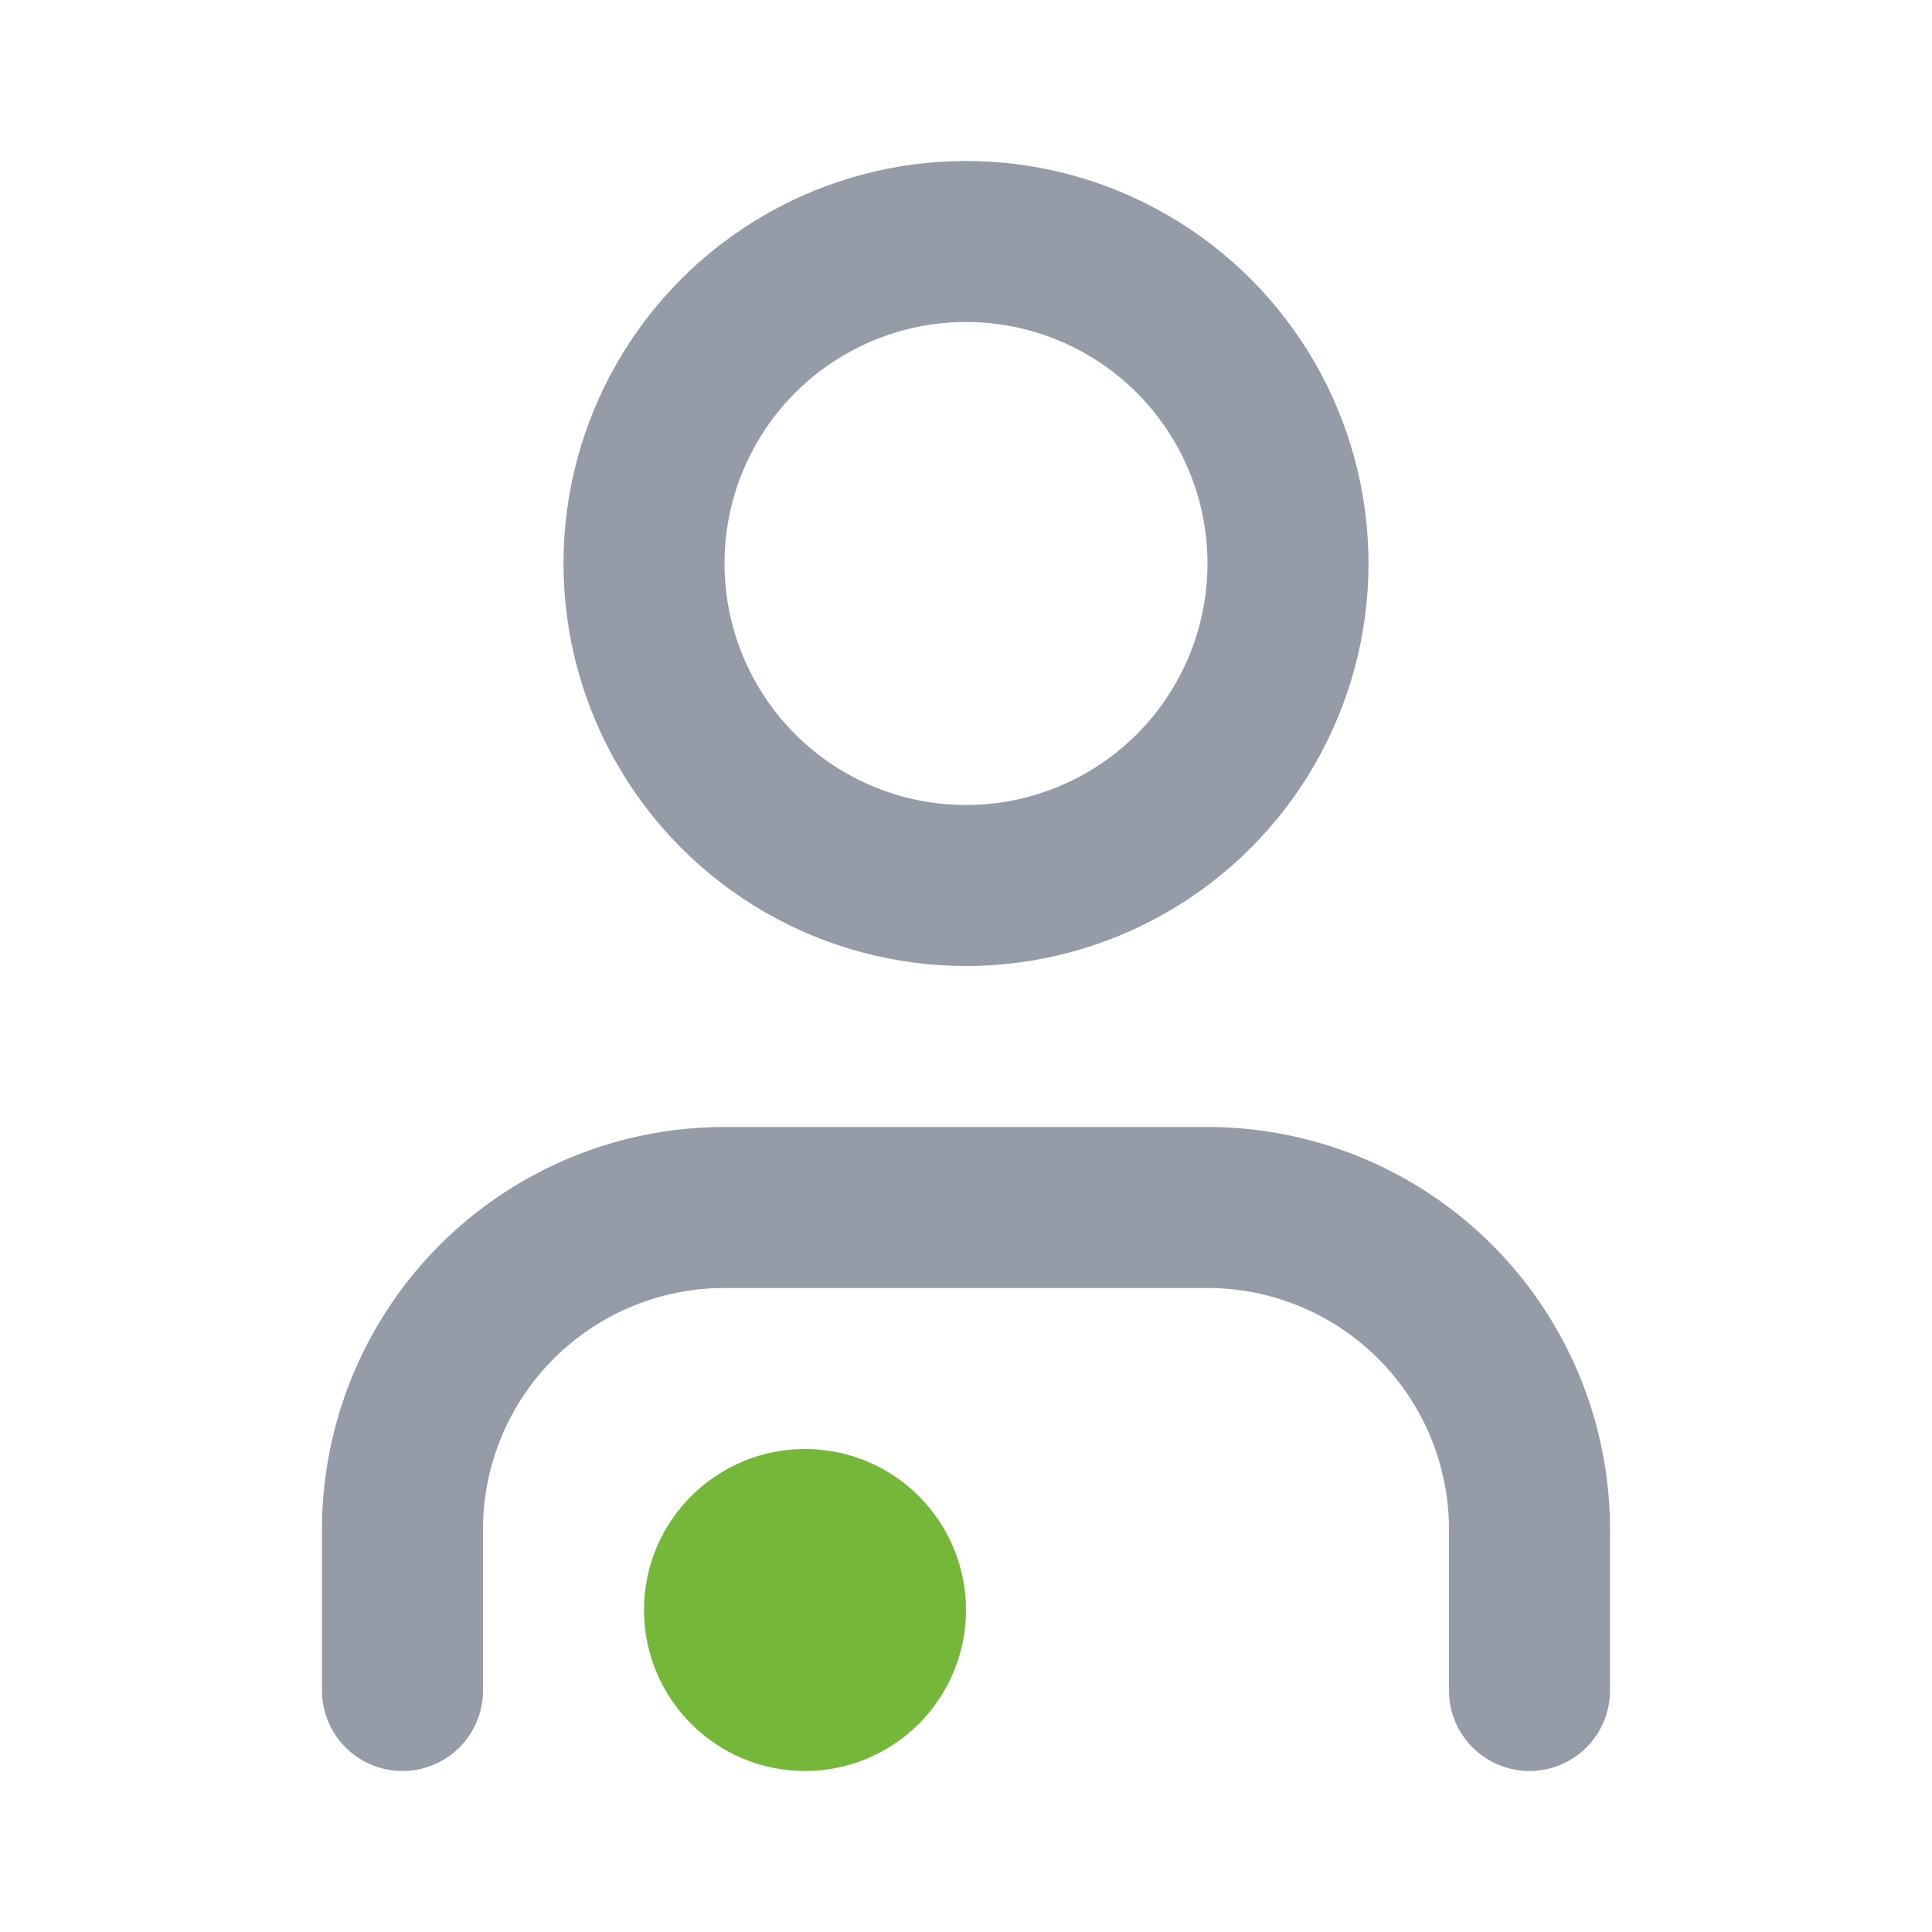 <svg xmlns="http://www.w3.org/2000/svg" width="16" height="16" fill="none" stroke="#959ba7" stroke-linecap="round" stroke-linejoin="round" stroke-width="2" viewBox="0 0 24 24"><path d="M19 21v-2a4 4 0 00-4-4H9a4 4 0 00-4 4v2"/><circle cx="12" cy="7" r="4"/><circle cx="10" cy="20" r="1" stroke="#74b739"/></svg>